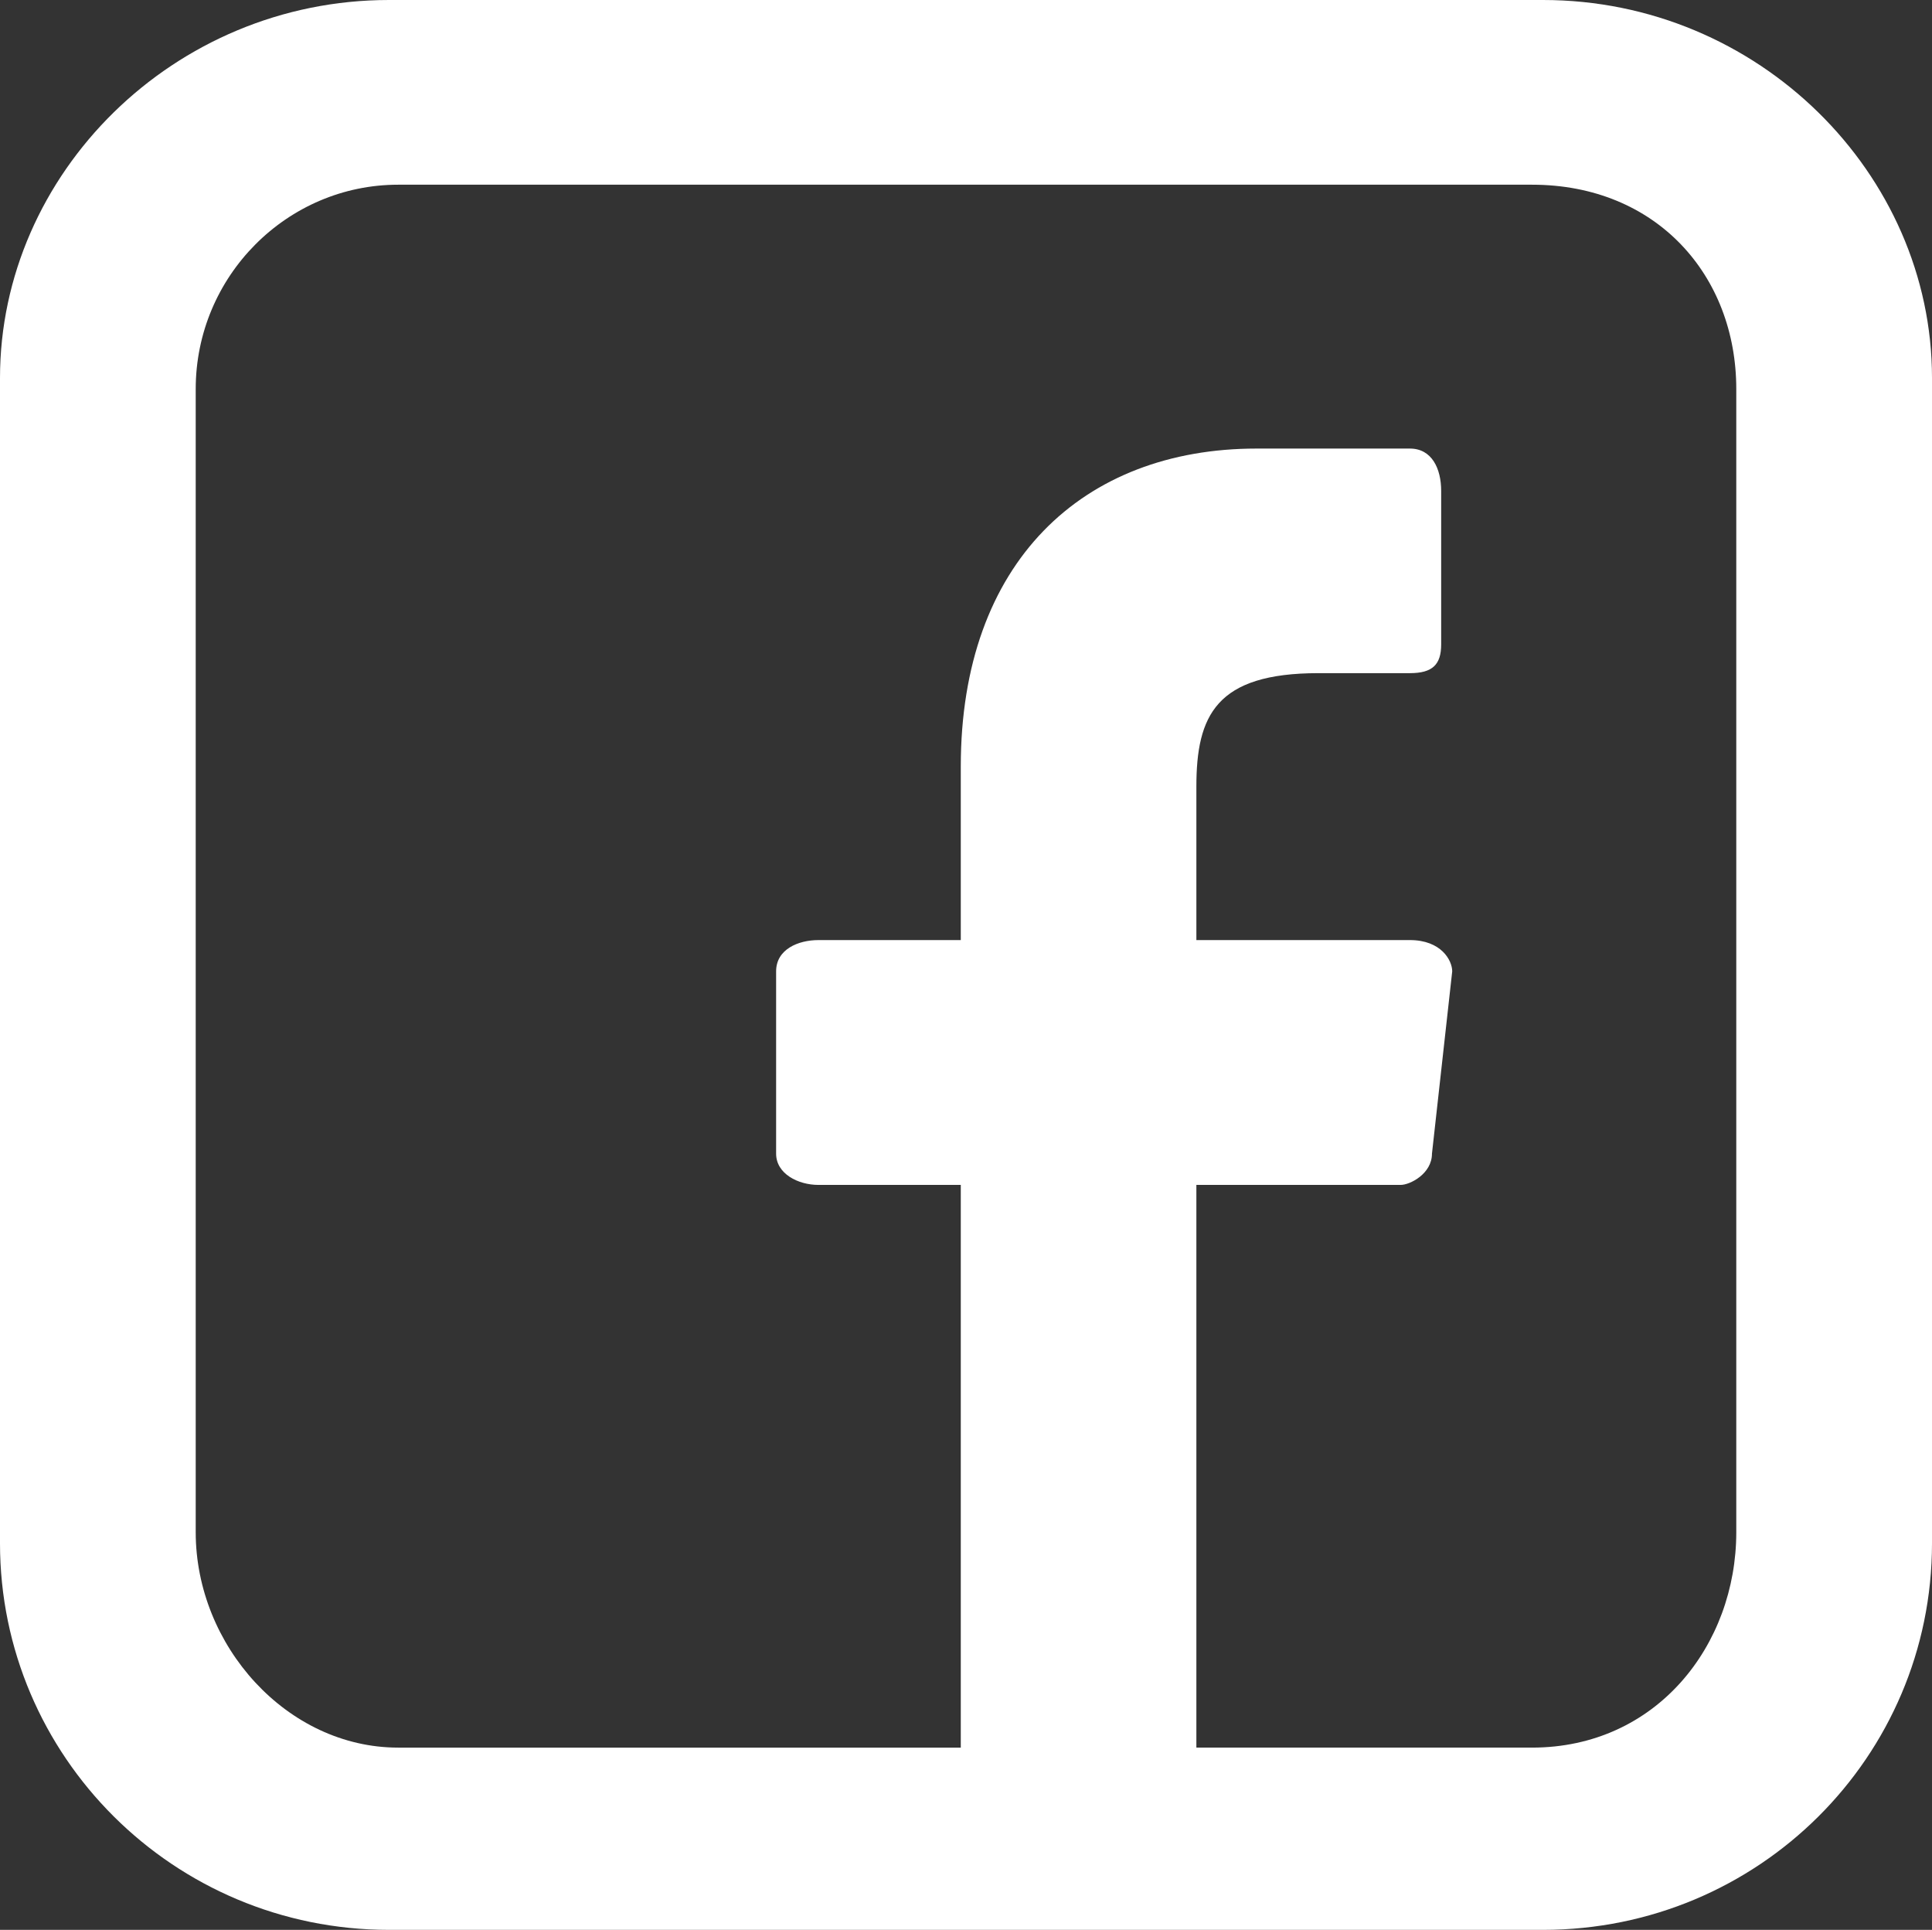 <svg xmlns="http://www.w3.org/2000/svg" xmlns:xlink="http://www.w3.org/1999/xlink" id="Layer_1" x="0px" y="0px" viewBox="0 0 31.49 31.45" style="enable-background:new 0 0 31.49 31.45;" xml:space="preserve"><rect x="0" y="0" width="31.49" height="31.45" fill="#333333" stroke="none"/><style type="text/css">	.st0{fill-rule:evenodd;clip-rule:evenodd;fill:#FFFFFF;}</style><path class="st0" d="M16.99,31.45c-10.65,0-10.65,0-10.65,0c-3.51,0-6.34-2.83-6.34-6.3C0,6.16,0,6.16,0,6.16C0,2.83,2.83,0,6.34,0 c18.81,0,18.81,0,18.81,0c3.51,0,6.34,2.83,6.34,6.16c0,18.99,0,18.99,0,18.99c0,3.48-2.83,6.3-6.34,6.3 C16.99,31.45,16.99,31.45,16.99,31.45L16.99,31.45z M24.97,3.01c-18.48,0-18.48,0-18.48,0c-1.81,0-3.3,1.49-3.3,3.33 c0,18.63,0,18.63,0,18.63c0,1.85,1.49,3.51,3.3,3.51c9.17,0,9.17,0,9.17,0c0-9.17,0-9.17,0-9.17c-2.32,0-2.32,0-2.32,0 c-0.33,0-0.69-0.18-0.69-0.51c0-2.97,0-2.97,0-2.97c0-0.36,0.36-0.51,0.69-0.51c2.32,0,2.32,0,2.32,0c0-2.83,0-2.83,0-2.83 c0-3.33,1.99-5.18,4.82-5.18c2.5,0,2.5,0,2.5,0c0.36,0,0.51,0.33,0.51,0.69c0,2.5,0,2.5,0,2.5c0,0.33-0.14,0.47-0.51,0.47 c-1.49,0-1.49,0-1.49,0c-1.67,0-1.99,0.69-1.99,1.85c0,2.5,0,2.5,0,2.5c3.48,0,3.48,0,3.48,0c0.51,0,0.69,0.33,0.69,0.51 c-0.33,2.97-0.33,2.97-0.33,2.97c0,0.33-0.36,0.51-0.51,0.51c-3.33,0-3.33,0-3.33,0c0,9.17,0,9.17,0,9.17c5.47,0,5.47,0,5.47,0 c2.03,0,3.33-1.67,3.33-3.51c0-18.63,0-18.63,0-18.63C28.3,4.49,27,3.01,24.97,3.01L24.97,3.01z"></path></svg>